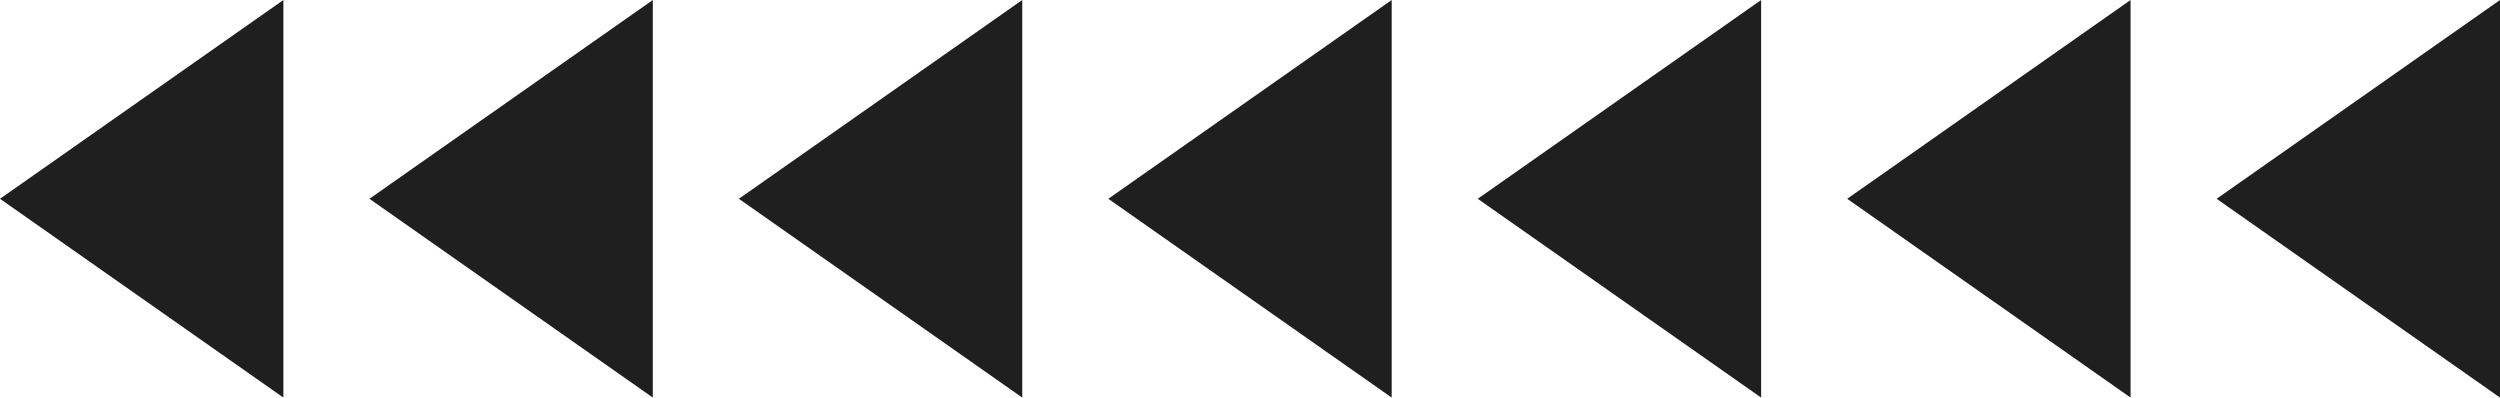   <svg xmlns="http://www.w3.org/2000/svg" viewBox="0 0 465.719 74.065" width="100%" style="vertical-align: middle; max-width: 100%; width: 100%;">
   <g>
    <g>
     <polygon points="52.79 74.065 0 37.032 52.79 0 52.79 74.065" fill="rgb(31,31,31)">
     </polygon>
     <polygon points="121.611 74.065 68.821 37.032 121.611 0 121.611 74.065" fill="rgb(31,31,31)">
     </polygon>
     <polygon points="190.433 74.065 137.643 37.032 190.433 0 190.433 74.065" fill="rgb(31,31,31)">
     </polygon>
     <polygon points="259.254 74.065 206.464 37.032 259.254 0 259.254 74.065" fill="rgb(31,31,31)">
     </polygon>
     <polygon points="328.076 74.065 275.286 37.032 328.076 0 328.076 74.065" fill="rgb(31,31,31)">
     </polygon>
     <polygon points="396.897 74.065 344.107 37.032 396.897 0 396.897 74.065" fill="rgb(31,31,31)">
     </polygon>
     <polygon points="465.719 74.065 412.929 37.032 465.719 0 465.719 74.065" fill="rgb(31,31,31)">
     </polygon>
    </g>
   </g>
  </svg>
